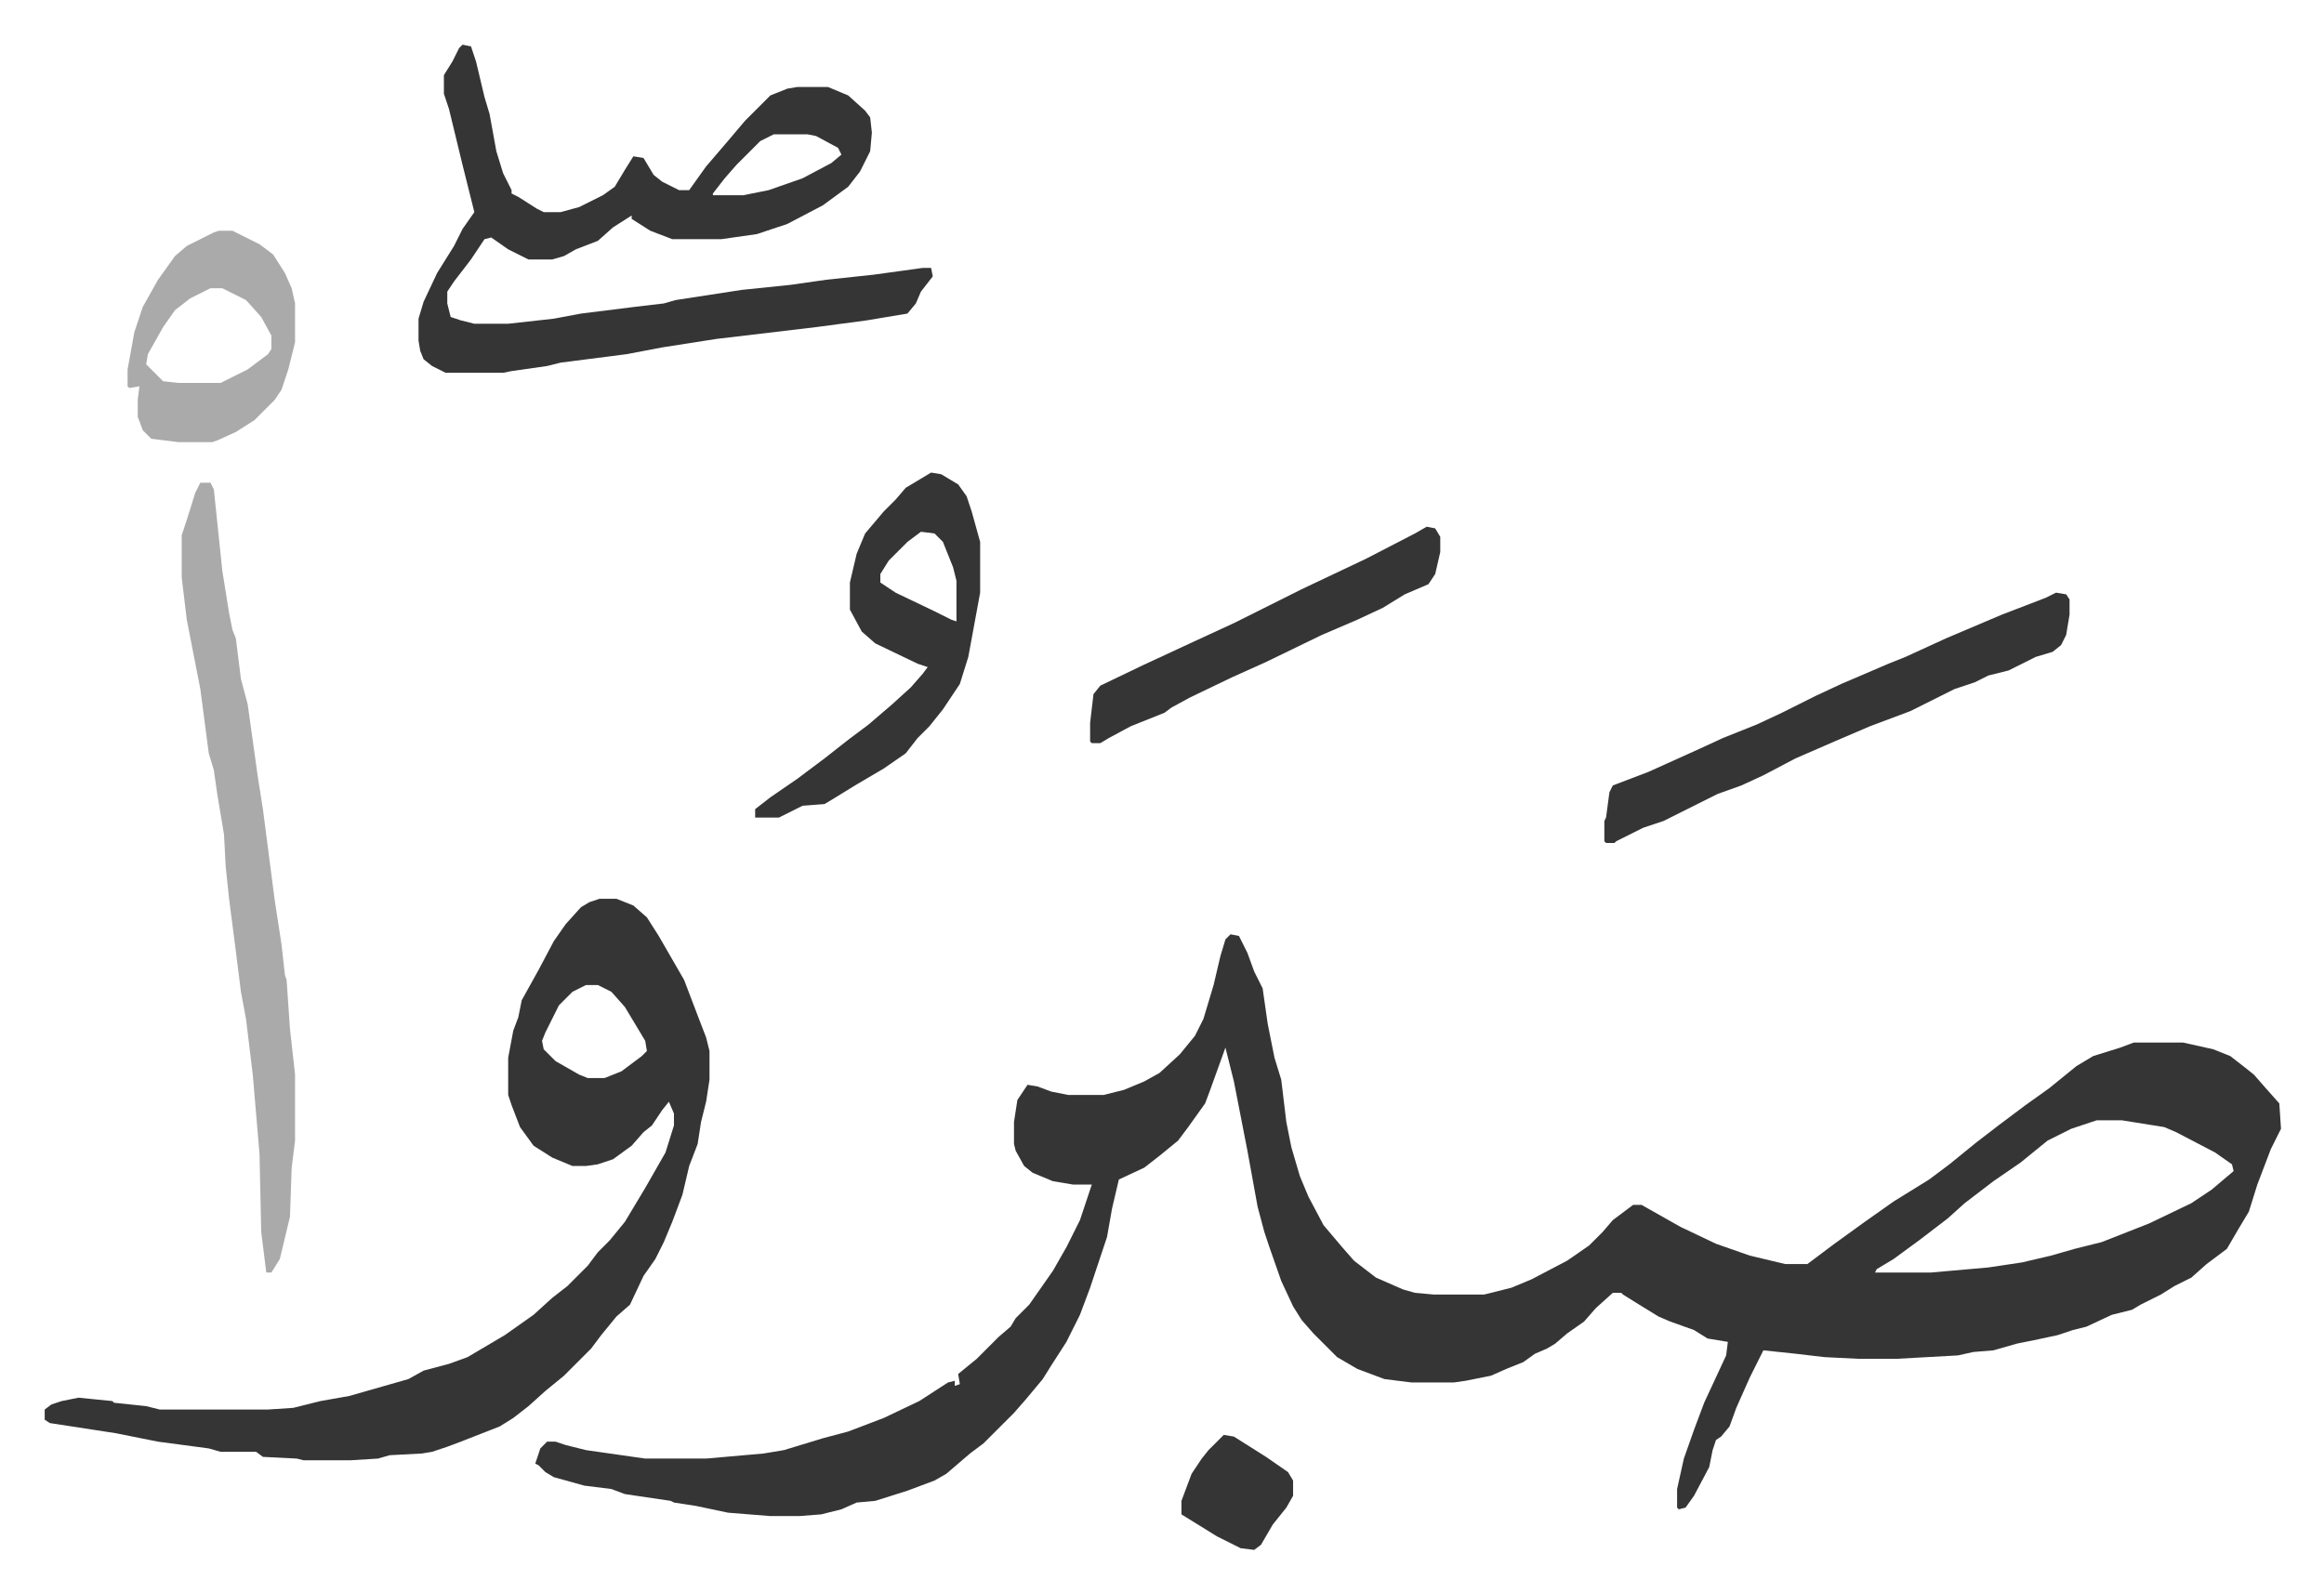 <svg xmlns="http://www.w3.org/2000/svg" role="img" viewBox="-26.42 173.58 1373.84 941.84"><path fill="#353535" id="rule_normal" d="M701 726l5 1 5 10 4 11 5 10 3 21 4 20 4 13 3 25 3 15 5 17 5 12 9 17 11 13 7 8 13 10 16 7 7 2 11 1h30l16-4 12-5 21-11 13-9 8-8 6-7 12-9h5l23 13 21 10 20 7 21 5h13l16-12 18-13 17-12 21-13 12-9 16-13 13-10 16-12 14-10 16-13 10-6 16-5 8-3h29l18 4 10 4 9 7 5 4 7 8 8 9 1 15-6 12-8 21-5 16-6 10-7 12-12 9-9 8-10 5-8 5-12 6-5 3-12 3-15 7-8 2-9 3-14 3-10 2-14 4-12 1-9 2-36 2h-23l-20-1-17-2-19-2-8 16-8 18-4 11-5 6-3 2-2 6-2 10-9 17-5 7-4 1-1-1v-11l4-18 6-17 6-16 13-28 1-8-12-2-8-5-14-5-7-3-13-8-8-5-1-1h-5l-10 9-7 8-10 7-7 6-5 3-7 3-7 5-10 4-9 4-15 3-7 1h-25l-16-2-16-6-12-7-14-14-7-8-5-8-7-15-7-20-3-9-4-15-6-33-8-41-4-16-1-4-9 25-3 8-10 14-6 8-11 9-9 7-15 7-4 17-3 17-5 15-5 15-6 16-8 16-9 14-5 8-10 12-7 8-18 18-8 6-14 12-7 4-16 6-19 6-11 1-9 4-12 3-13 1h-17l-25-2-19-4-13-2-2-1-27-4-8-3-16-2-18-5-5-3-4-4-2-1 3-9 4-4h5l6 2 12 3 35 5h36l34-3 12-2 23-7 15-4 21-8 21-10 17-11 4-1v3l3-1-1-6 11-9 13-13 7-6 3-5 8-8 7-10 7-10 8-14 8-16 7-21h-11l-12-2-12-5-5-4-5-9-1-4v-13l2-13 6-9 6 1 8 3 10 2h21l12-3 12-5 9-5 12-11 9-11 5-10 6-20 4-17 3-10zm512 110l-15 5-14 7-16 13-16 11-17 13-10 9-17 13-15 11-10 6-1 2h33l34-3 20-3 17-4 14-4 16-4 28-11 25-12 12-8 13-11-1-4-10-7-23-12-7-3-25-4zM328 705h10l10 4 8 7 7 11 15 26 8 21 5 13 2 8v17l-2 13-3 12-2 13-5 13-4 17-6 16-5 12-5 10-7 10-8 17-8 7-9 11-6 8-16 16-11 9-10 9-9 7-8 5-23 9-8 3-9 3-6 1-19 1-7 2-16 1h-28l-4-1-20-1-4-3h-21l-7-2-30-4-25-5-39-6-3-2v-6l4-3 6-2 10-2 10 1 10 1 1 1 19 2 8 2h64l15-1 16-4 17-3 21-6 14-4 9-5 15-4 11-4 22-13 17-12 11-10 9-7 12-12 6-8 7-7 9-11 12-20 12-21 5-16v-7l-3-7-4 5-6 9-5 4-7 8-11 8-9 3-7 1h-8l-12-5-11-7-8-11-5-13-2-6v-22l3-16 3-8 2-10 10-18 9-17 7-10 9-10 5-3zm-8 51l-8 4-8 8-8 16-2 5 1 5 7 7 14 8 5 2h10l10-4 12-9 3-3-1-6-12-20-8-9-8-4zm-73-556l5 1 3 9 5 21 3 10 4 22 4 13 5 10v2l4 2 11 7 4 2h10l11-3 14-7 7-5 6-10 5-8 6 1 6 10 5 4 10 5h6l10-14 12-14 11-13 15-15 10-4 6-1h18l12 5 10 9 3 4 1 9-1 11-6 12-7 9-15 11-21 11-18 6-21 3h-29l-13-5-11-7v-2l-11 7-9 8-13 5-7 4-7 2h-14l-12-6-10-7-4 1-8 12-10 13-4 6v7l2 8 6 2 8 2h20l27-3 16-3 32-4 17-2 7-2 39-6 29-3 21-3 28-3 29-4h5l1 5-7 9-3 7-5 6-24 4-30 4-59 7-32 5-21 4-39 5-8 2-21 3-5 1h-34l-8-4-5-4-2-5-1-6v-13l3-10 8-17 10-16 5-10 7-10-3-12-4-16-8-33-3-9v-11l5-8 4-8zm184 53l-8 4-14 14-7 8-7 9v1h18l15-3 20-7 17-9 6-5-2-4-13-7-5-1z"/><path fill="#aaa" id="rule_hamzat_wasl" d="M92 459h6l2 4 5 48 4 25 2 10 2 5 3 24 4 15 6 43 3 19 7 54 4 26 2 18 1 3 2 29 3 27v39l-2 16-1 29-6 25-5 8h-3l-3-24-1-46-4-47-4-33-3-16-3-24-4-31-2-19-1-19-4-24-2-14-3-10-5-38-8-41-3-25v-25l3-9 5-16z"/><path fill="#353535" id="rule_normal" d="M1189 524l6 1 2 3v9l-2 12-3 6-5 4-10 3-16 8-12 3-8 4-12 4-26 13-24 9-21 9-23 10-19 10-13 6-14 5-16 8-16 8-12 4-16 8-1 1h-5l-1-1v-12l1-2 2-15 2-4 21-8 31-14 13-6 20-8 15-7 20-10 15-7 28-12 10-4 24-11 33-14 13-5 13-5zm-665-71l6 1 10 6 5 7 3 9 5 18v30l-7 38-5 16-10 15-8 10-7 7-7 9-13 9-17 10-13 8-5 3-13 1-14 7h-14v-5l9-7 16-11 16-12 14-11 12-9 14-12 11-10 7-8 3-4-6-2-25-12-8-7-7-13v-16l4-17 5-12 11-13 7-7 6-7zm-6 35l-8 6-11 11-5 8v5l9 6 23 11 10 5 3 1v-24l-2-8-6-15-5-5z"/><path fill="#aaa" id="rule_hamzat_wasl" d="M103 310h8l16 8 8 6 7 11 4 9 2 9v23l-4 16-4 12-4 6-5 5-7 7-11 7-11 5-3 1H79l-16-2-5-5-3-8v-10l1-8-6 1-1-1v-10l4-22 5-15 9-16 10-14 7-6 16-8zm-5 34l-12 6-9 7-7 10-9 16-1 6 5 5 5 5 9 1h25l16-8 12-9 2-3v-8l-6-11-9-10-14-7z"/><path fill="#353535" id="rule_normal" d="M817 485l5 1 3 5v9l-3 13-4 6-14 6-13 8-15 7-21 9-33 16-20 9-25 12-11 6-4 3-10 4-10 4-13 7-5 3h-5l-1-1v-11l2-17 4-5 25-12 28-13 26-12 24-12 16-8 38-18 29-15zm-120 537l6 1 19 12 13 9 3 5v9l-4 7-8 10-7 12-4 3-8-1-14-7-21-13v-8l6-16 6-9 4-5 4-4z"/></svg>
